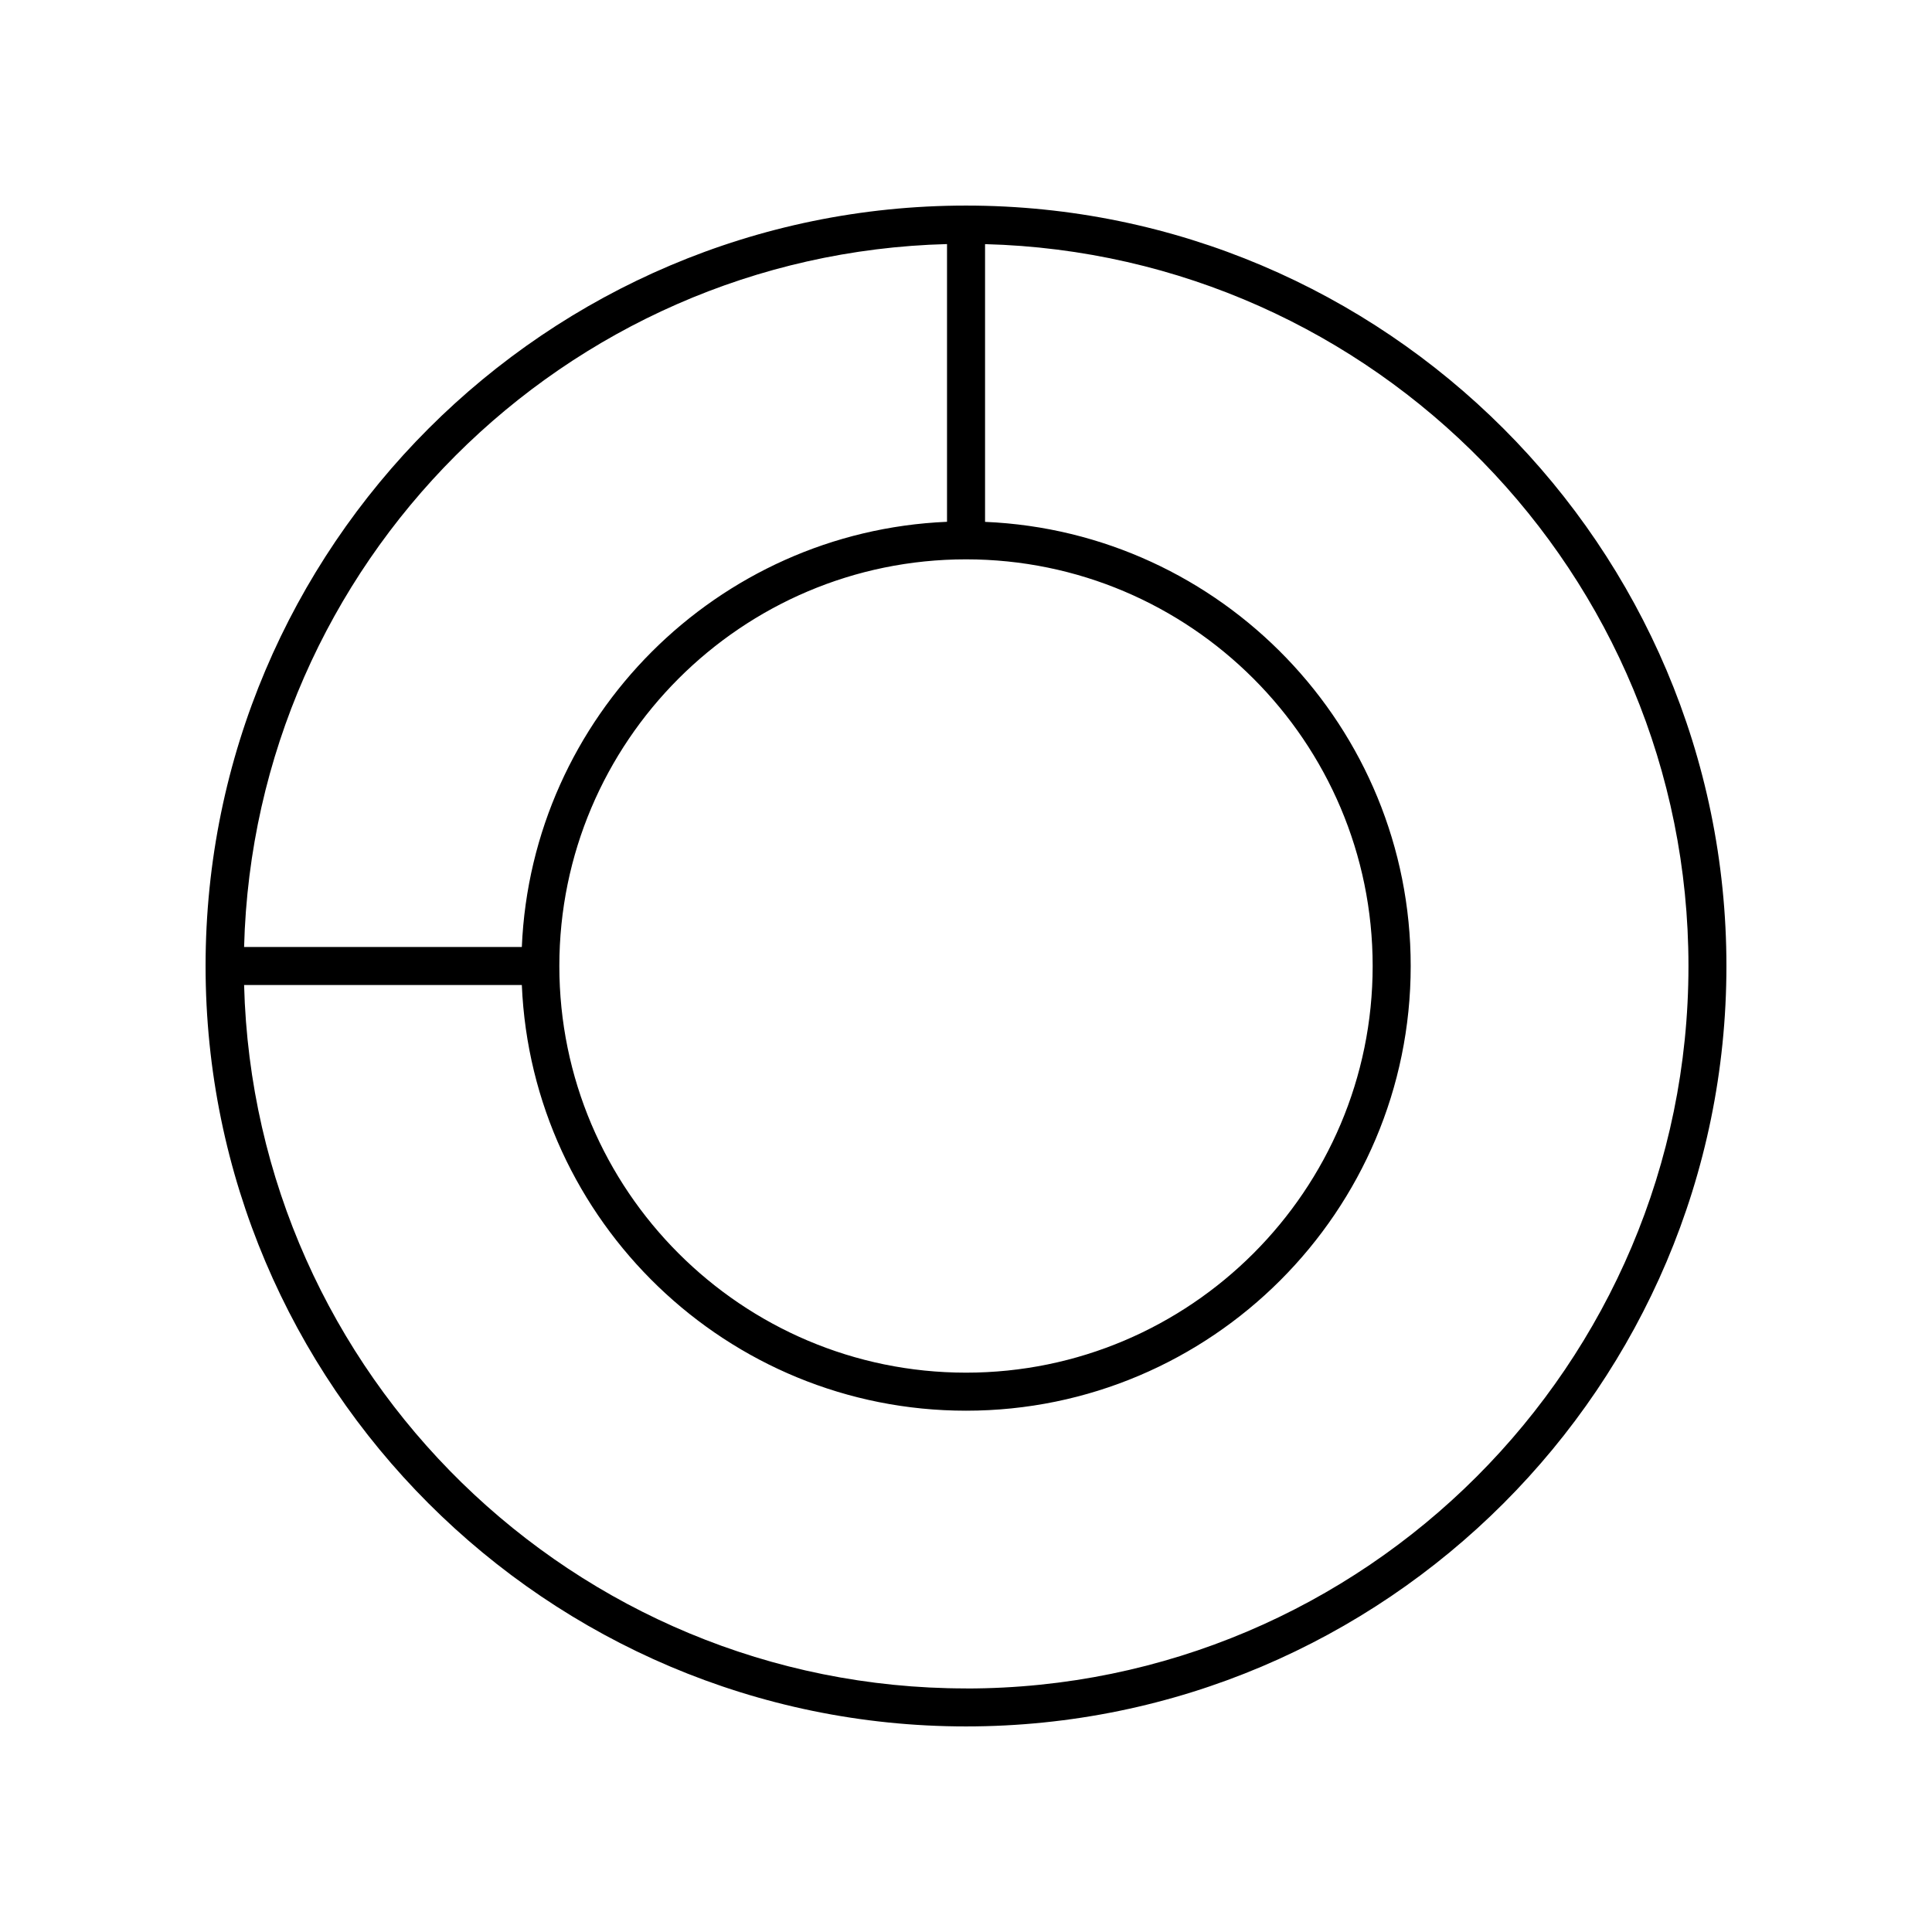 <?xml version="1.0" encoding="UTF-8"?>
<!-- Uploaded to: SVG Repo, www.svgrepo.com, Generator: SVG Repo Mixer Tools -->
<svg fill="#000000" width="800px" height="800px" version="1.1" viewBox="144 144 512 512" xmlns="http://www.w3.org/2000/svg">
 <path d="m400 198.48c-111.12 0-201.52 90.406-201.52 201.52s90.406 201.52 201.52 201.52 201.52-90.406 201.52-201.52c0-111.12-90.406-201.52-201.52-201.52zm107.77 201.52c0 59.426-48.344 107.77-107.77 107.77-59.422-0.004-107.77-48.348-107.77-107.77 0-59.426 48.344-107.77 107.77-107.77 59.422 0 107.77 48.344 107.77 107.77zm-112.8-191.32v73.602c-60.977 2.582-110.1 51.703-112.68 112.68h-73.602c2.644-101.56 84.723-183.64 186.28-186.28zm5.039 382.77c-103.88 0-188.63-83.172-191.32-186.41h73.602c2.652 62.648 54.43 112.81 117.72 112.81 64.98 0 117.84-52.867 117.84-117.84 0-63.289-50.156-115.07-112.8-117.71v-73.602c103.23 2.684 186.41 87.441 186.41 191.32 0 105.56-85.883 191.45-191.45 191.45z"/>
</svg>